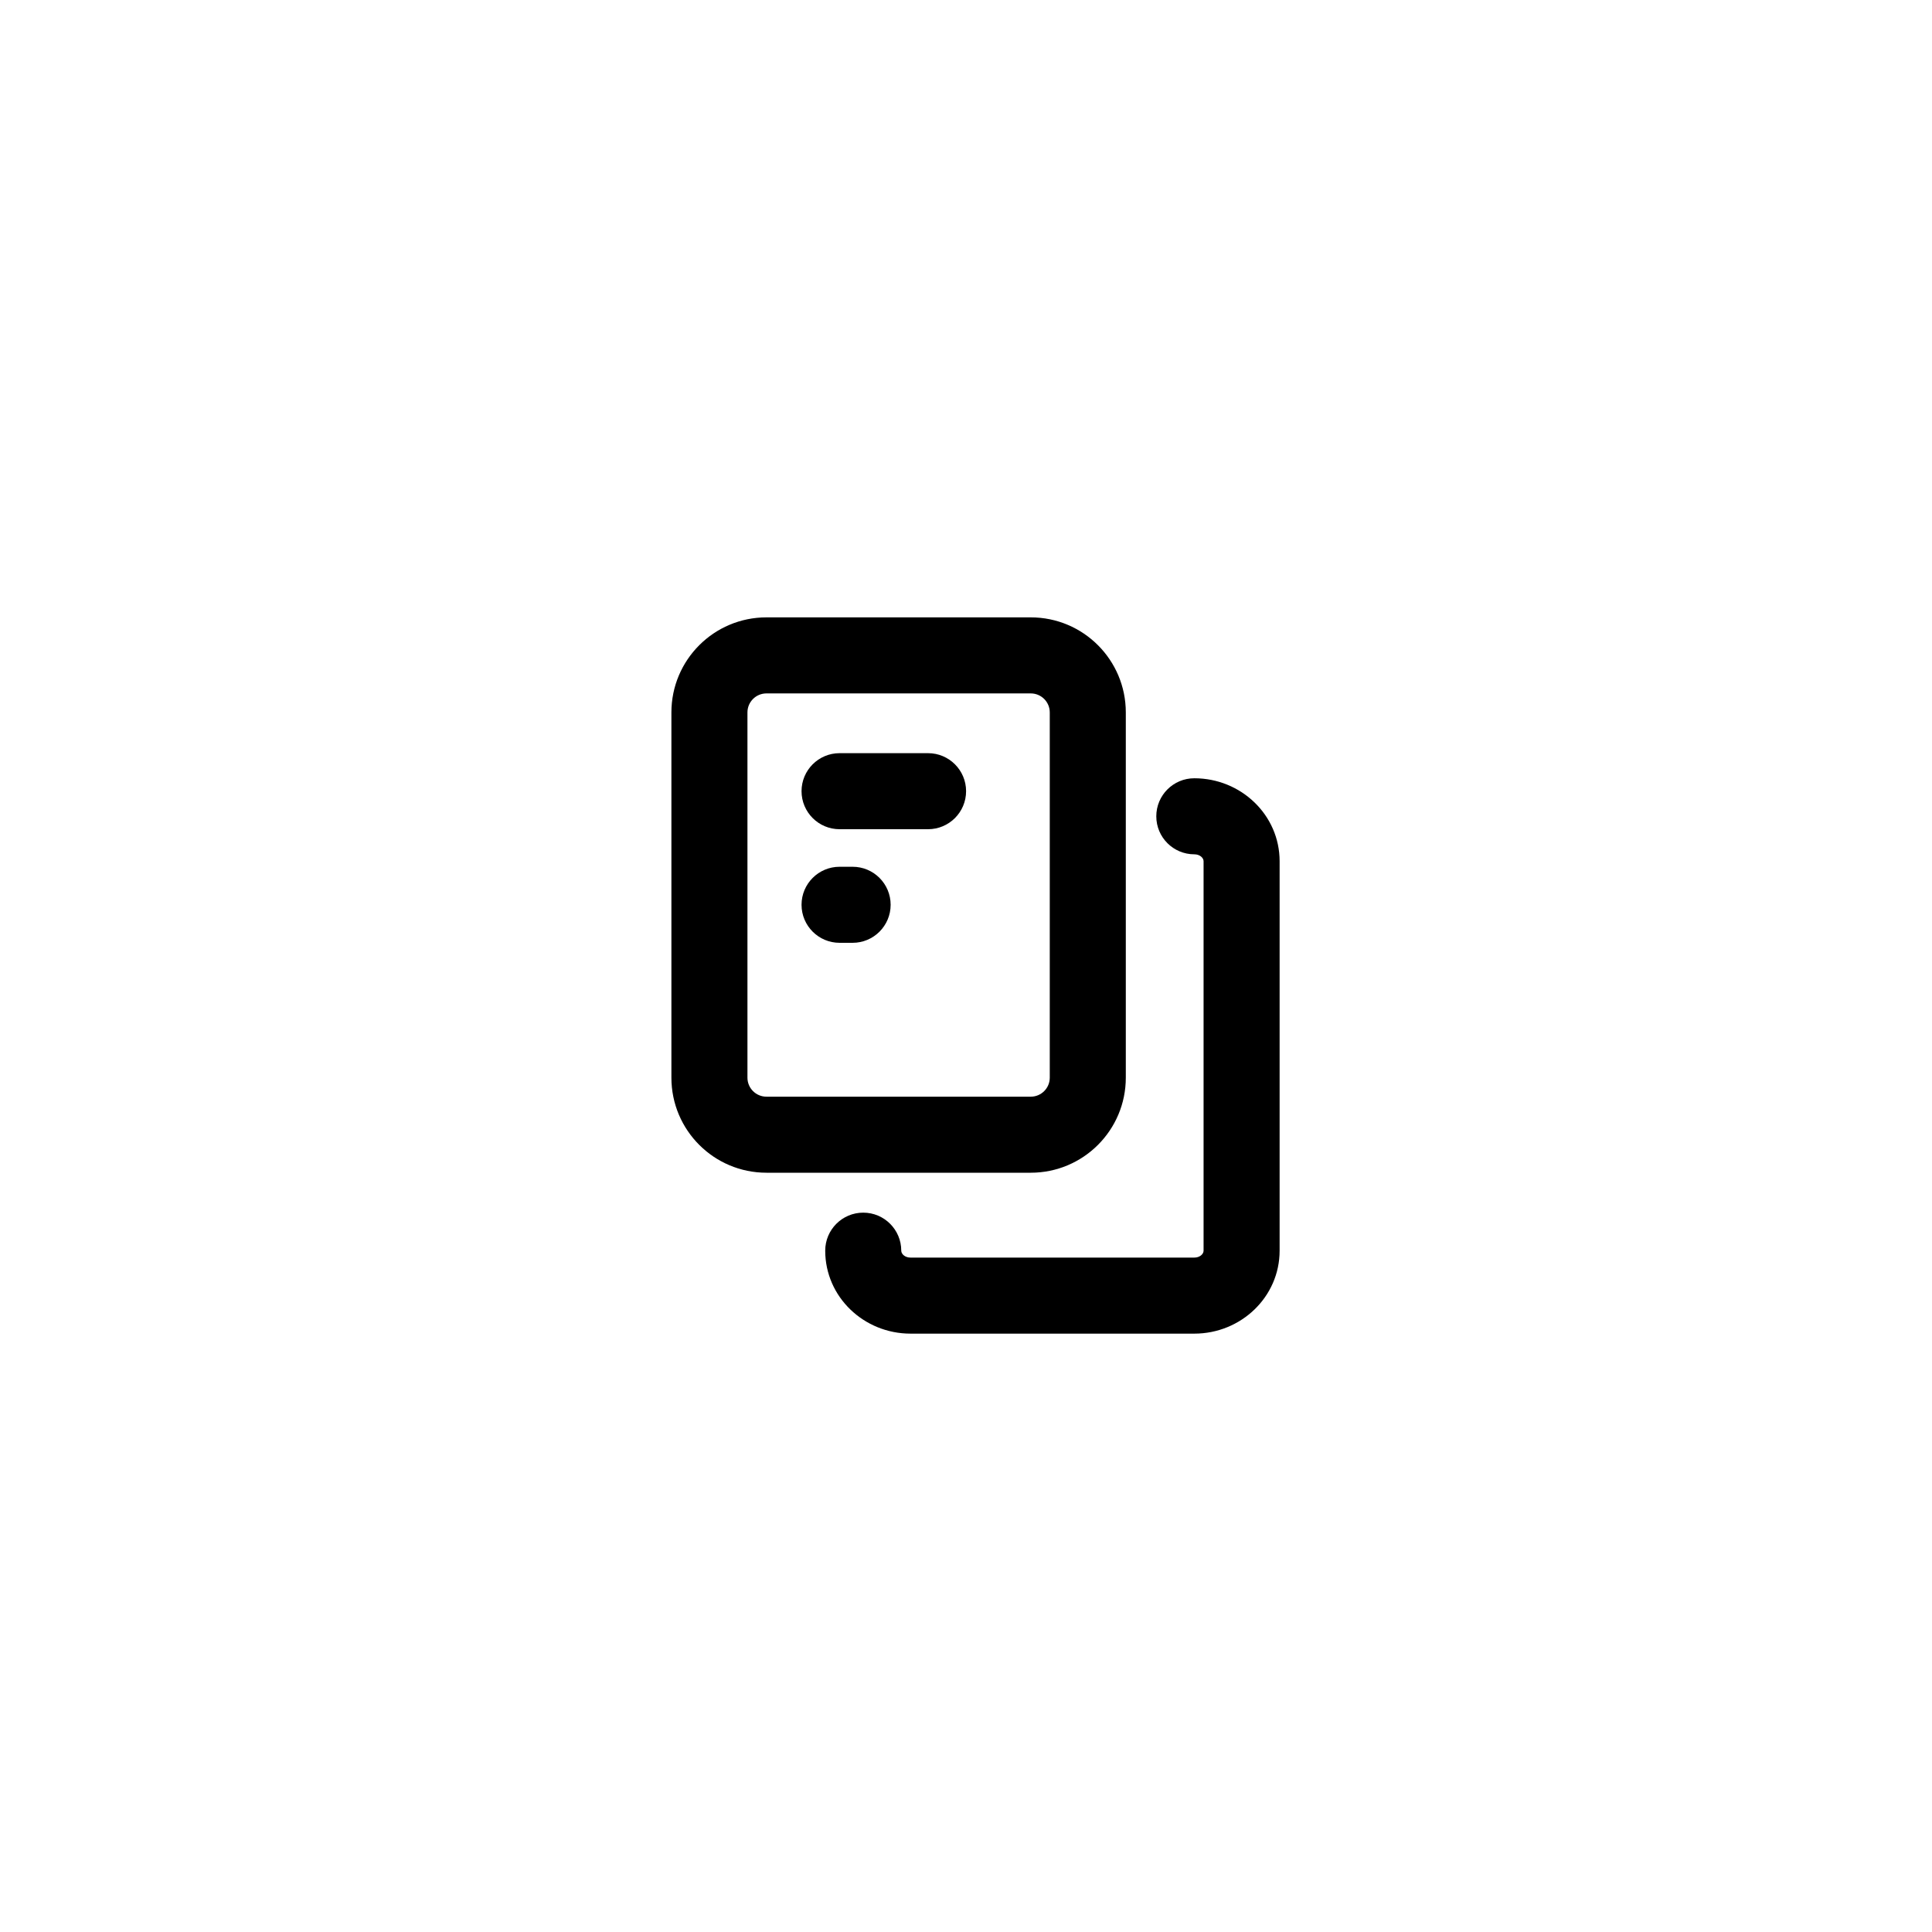 <?xml version="1.0" encoding="UTF-8"?>
<!-- Uploaded to: SVG Repo, www.svgrepo.com, Generator: SVG Repo Mixer Tools -->
<svg fill="#000000" width="800px" height="800px" version="1.1" viewBox="144 144 512 512" xmlns="http://www.w3.org/2000/svg">
 <path d="m442.35 332.8v96.793c0 13.914-11.277 25.191-25.191 25.191h-70.039c-13.914 0-25.191-11.277-25.191-25.191v-96.793c0-13.91 11.277-25.191 25.191-25.191h70.039c13.914 0 25.191 11.281 25.191 25.191zm-20.152 0c0-2.781-2.254-5.039-5.039-5.039h-70.039c-2.785 0-5.039 2.258-5.039 5.039v96.793c0 2.781 2.254 5.039 5.039 5.039h70.039c2.785 0 5.039-2.258 5.039-5.039zm38.305 37.602c-5.566 0-10.074-4.512-10.074-10.074 0-5.566 4.508-10.078 10.074-10.078 12.375 0 22.609 9.727 22.609 21.984v103.21c0 12.258-10.234 21.984-22.609 21.984h-75.203c-12.375 0-22.609-9.727-22.609-21.984 0-5.566 4.512-10.078 10.078-10.078 5.562 0 10.074 4.512 10.074 10.078 0 0.891 0.988 1.832 2.457 1.832h75.203c1.469 0 2.457-0.941 2.457-1.832v-103.21c0-0.891-0.988-1.832-2.457-1.832zm-94.008-6.652c-5.566 0-10.078-4.512-10.078-10.078 0-5.562 4.512-10.074 10.078-10.074h23.449c5.566 0 10.078 4.512 10.078 10.074 0 5.566-4.512 10.078-10.078 10.078zm0 30.105c-5.566 0-10.078-4.512-10.078-10.078 0-5.562 4.512-10.074 10.078-10.074h3.461c5.562 0 10.074 4.512 10.074 10.074 0 5.566-4.512 10.078-10.074 10.078z"/>
</svg>